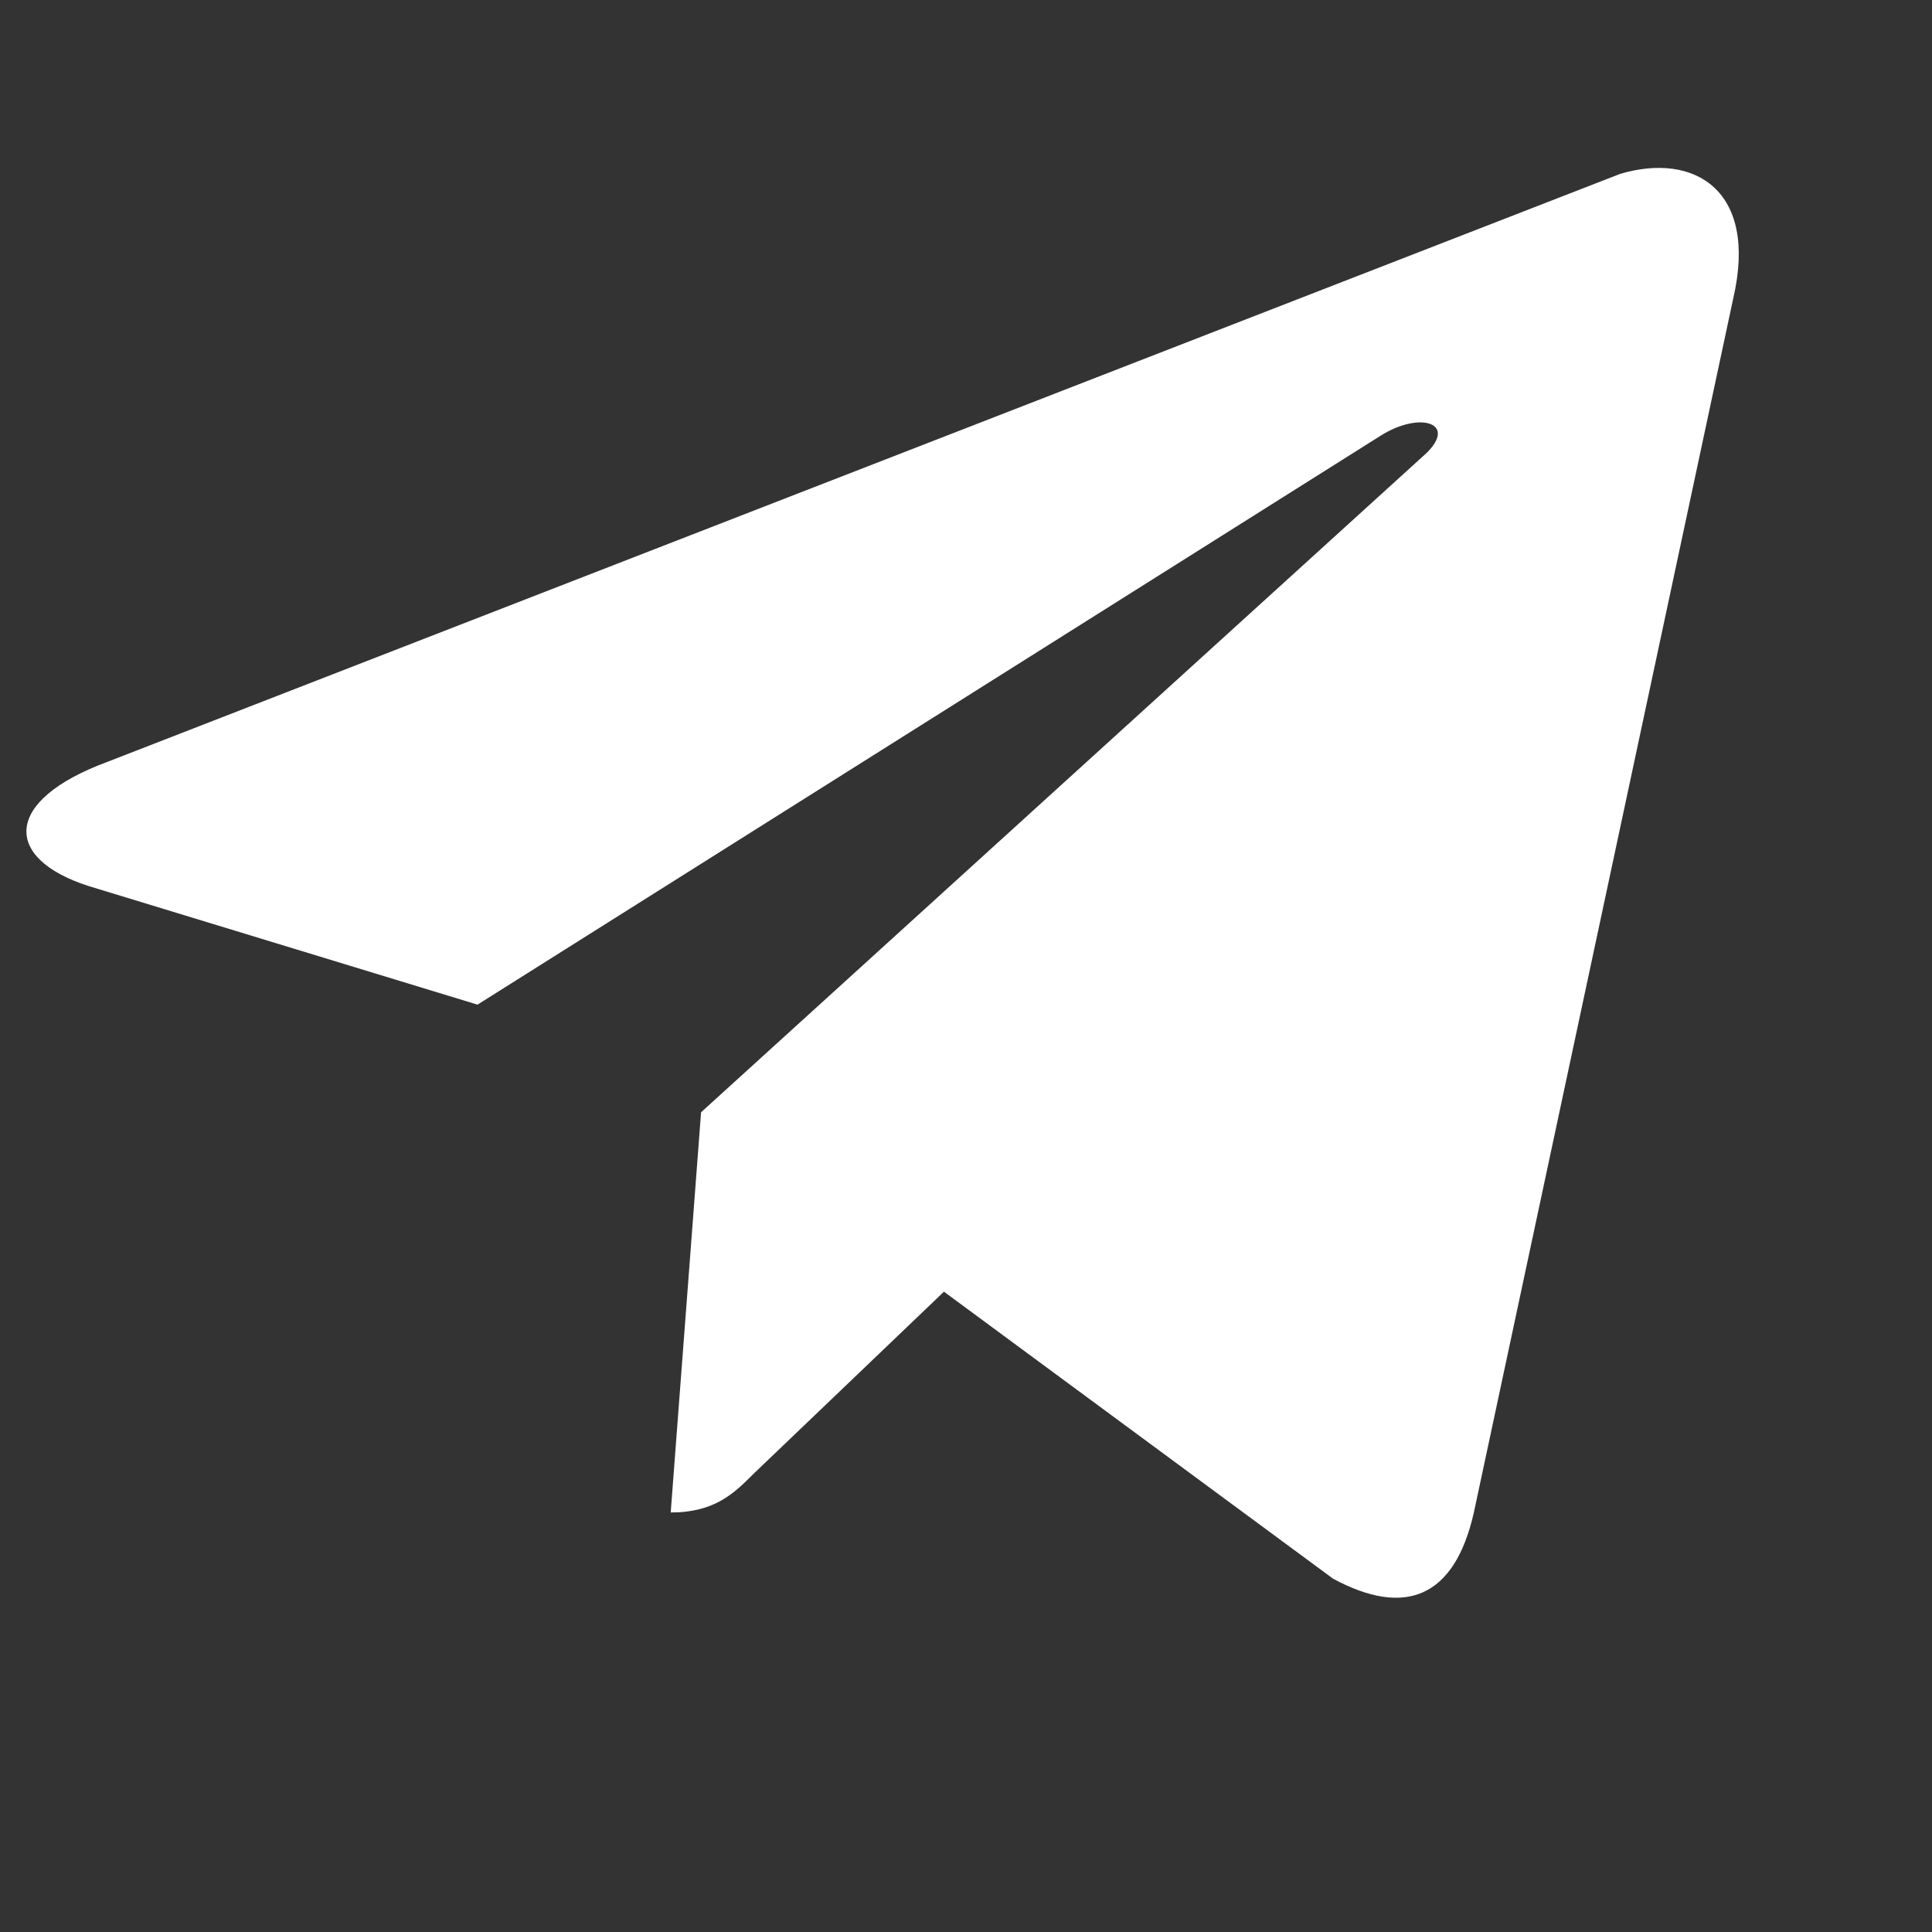 <svg xmlns:mydata="http://www.w3.org/2000/svg" mydata:contrastcolor="ffffff"
     mydata:template="Contrast" mydata:presentation="2.5" mydata:layouttype="undefined"
     mydata:specialfontid="undefined" mydata:id1="010" mydata:id2="306"
     mydata:companyname="gloozi" mydata:companytagline="" version="1.1"
     xmlns="http://www.w3.org/2000/svg" xmlns:xlink="http://www.w3.org/1999/xlink"
     viewBox="0 0 70 70">
    <rect x="0" y="0" width="70" height="70" fill="#333333" stroke="none"/>
    <g fill="#ffffff" fill-rule="nonzero" stroke="none" stroke-width="1"
       stroke-linecap="butt" stroke-linejoin="miter" stroke-miterlimit="10"
       stroke-dasharray="" stroke-dashoffset="0" font-family="none" font-weight="none"
       font-size="none" text-anchor="none" style="mix-blend-mode: normal">
        <g data-paper-data="{&quot;isGlobalGroup&quot;:true,&quot;bounds&quot;:{&quot;x&quot;:72.33102664650781,&quot;y&quot;:195.63752150998218,&quot;width&quot;:405.33794670698444,&quot;height&quot;:78.72495698003561}}">
            <g data-paper-data="{&quot;isPrimaryText&quot;:true}">
<path d="M62.801 10.8L53.401 54.8C52.701 57.9 50.901 58.6 48.301 57.2L34.201 46.8L27.301 53.4C26.601 54.1 25.901 54.8 24.301 54.8L25.401 40.3L51.701 16.4C52.801 15.3 51.401 14.9 50.001 15.8L17.301 36.4L3.201 32.1C0.101 31.1 0.101 29 3.901 27.6L58.701 6.3C61.401 5.5 63.701 6.9 62.801 10.8Z"/>
            </g>
        </g>
    </g>
</svg>